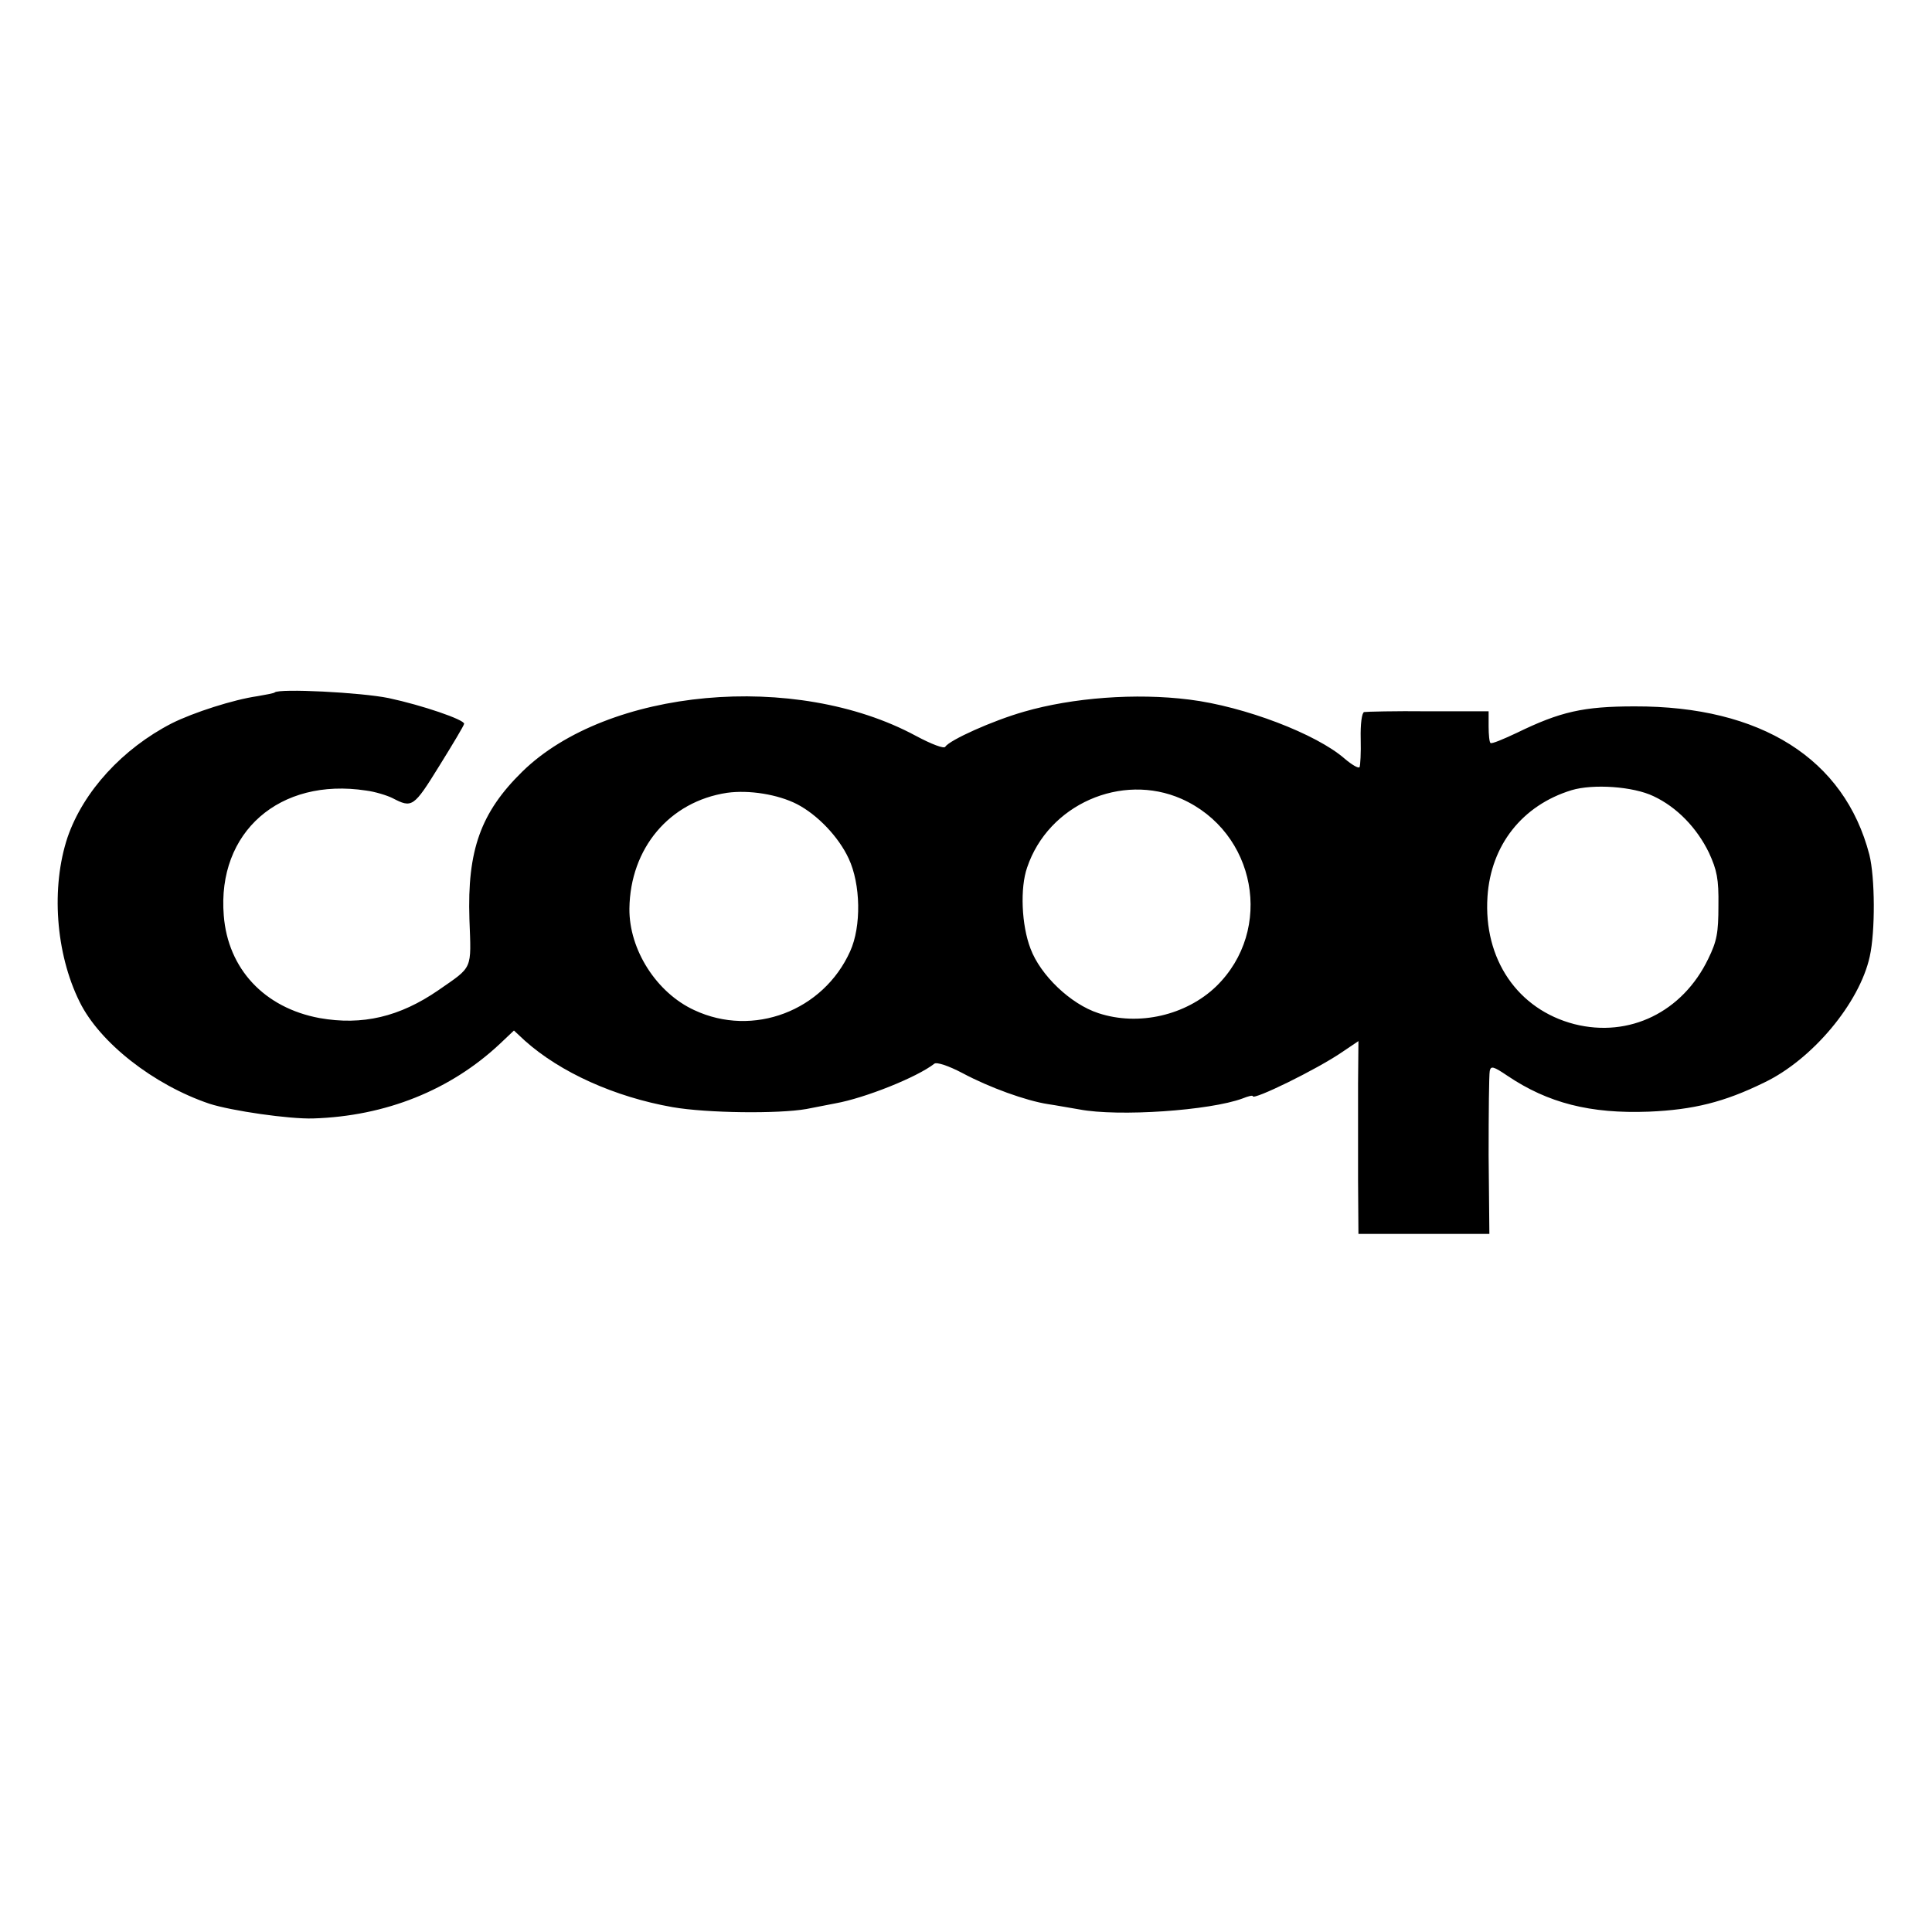 <?xml version="1.0" standalone="no"?>
<!DOCTYPE svg PUBLIC "-//W3C//DTD SVG 20010904//EN"
 "http://www.w3.org/TR/2001/REC-SVG-20010904/DTD/svg10.dtd">
<svg version="1.0" xmlns="http://www.w3.org/2000/svg"
 width="512pt" height="512pt" viewBox="0 0 512 512"
 preserveAspectRatio="xMidYMid meet">
<g transform="translate(0,512) scale(0.1,-0.1)"
fill="#000000" stroke="none">
<path d="M728 3285 c-1 -2 -23 -6 -46 -10 -63 -9 -169 -43 -227 -72 -130 -67
-234 -180 -276 -302 -44 -132 -32 -307 32 -436 53 -108 196 -220 344 -270 59
-19 212 -41 275 -39 192 6 364 75 495 198 l37 35 29 -27 c94 -84 238 -149 391
-176 92 -16 281 -18 355 -5 26 5 61 12 77 15 78 14 216 69 262 105 6 5 37 -5
75 -25 71 -38 168 -73 226 -82 21 -3 58 -10 83 -14 104 -20 347 -3 433 29 15
6 27 9 27 6 0 -12 170 71 237 117 l43 29 -1 -113 c0 -62 0 -177 0 -255 l1
-143 173 0 174 0 -2 208 c0 114 1 214 3 224 3 14 10 12 47 -13 107 -72 219
-101 375 -95 117 5 199 25 305 77 128 61 253 211 280 334 15 67 14 210 -1 270
-66 254 -287 394 -622 393 -136 0 -197 -14 -312 -70 -36 -17 -67 -30 -70 -27
-3 2 -5 22 -5 44 l0 40 -160 0 c-88 1 -165 -1 -170 -2 -6 -2 -10 -32 -9 -71 1
-37 -1 -71 -3 -75 -3 -4 -20 6 -39 22 -75 66 -267 139 -412 157 -142 18 -310
5 -438 -32 -84 -24 -197 -75 -209 -93 -3 -6 -37 7 -78 29 -319 172 -817 126
-1043 -95 -110 -108 -146 -208 -140 -391 5 -136 10 -124 -82 -188 -103 -71
-202 -94 -315 -74 -146 27 -243 130 -254 272 -18 221 148 366 377 331 24 -3
56 -13 70 -20 52 -27 56 -25 124 85 36 58 66 108 66 112 0 11 -111 49 -200 68
-73 15 -290 26 -302 15z m3654 -275 c62 -29 115 -84 147 -150 21 -46 26 -69
25 -140 0 -72 -4 -94 -27 -141 -68 -141 -209 -210 -355 -173 -150 39 -241 172
-230 338 9 136 92 242 223 282 57 17 163 10 217 -16z m-2270 -21 c54 -28 110
-86 137 -144 32 -68 34 -180 4 -246 -71 -158 -257 -229 -413 -156 -100 46
-173 160 -172 269 2 160 106 284 259 307 58 8 134 -4 185 -30z m1019 14 c198
-88 246 -347 92 -497 -80 -77 -206 -106 -312 -71 -74 24 -154 101 -180 171
-24 62 -28 161 -9 215 56 167 250 252 409 182z"/>
</g>
</svg>
